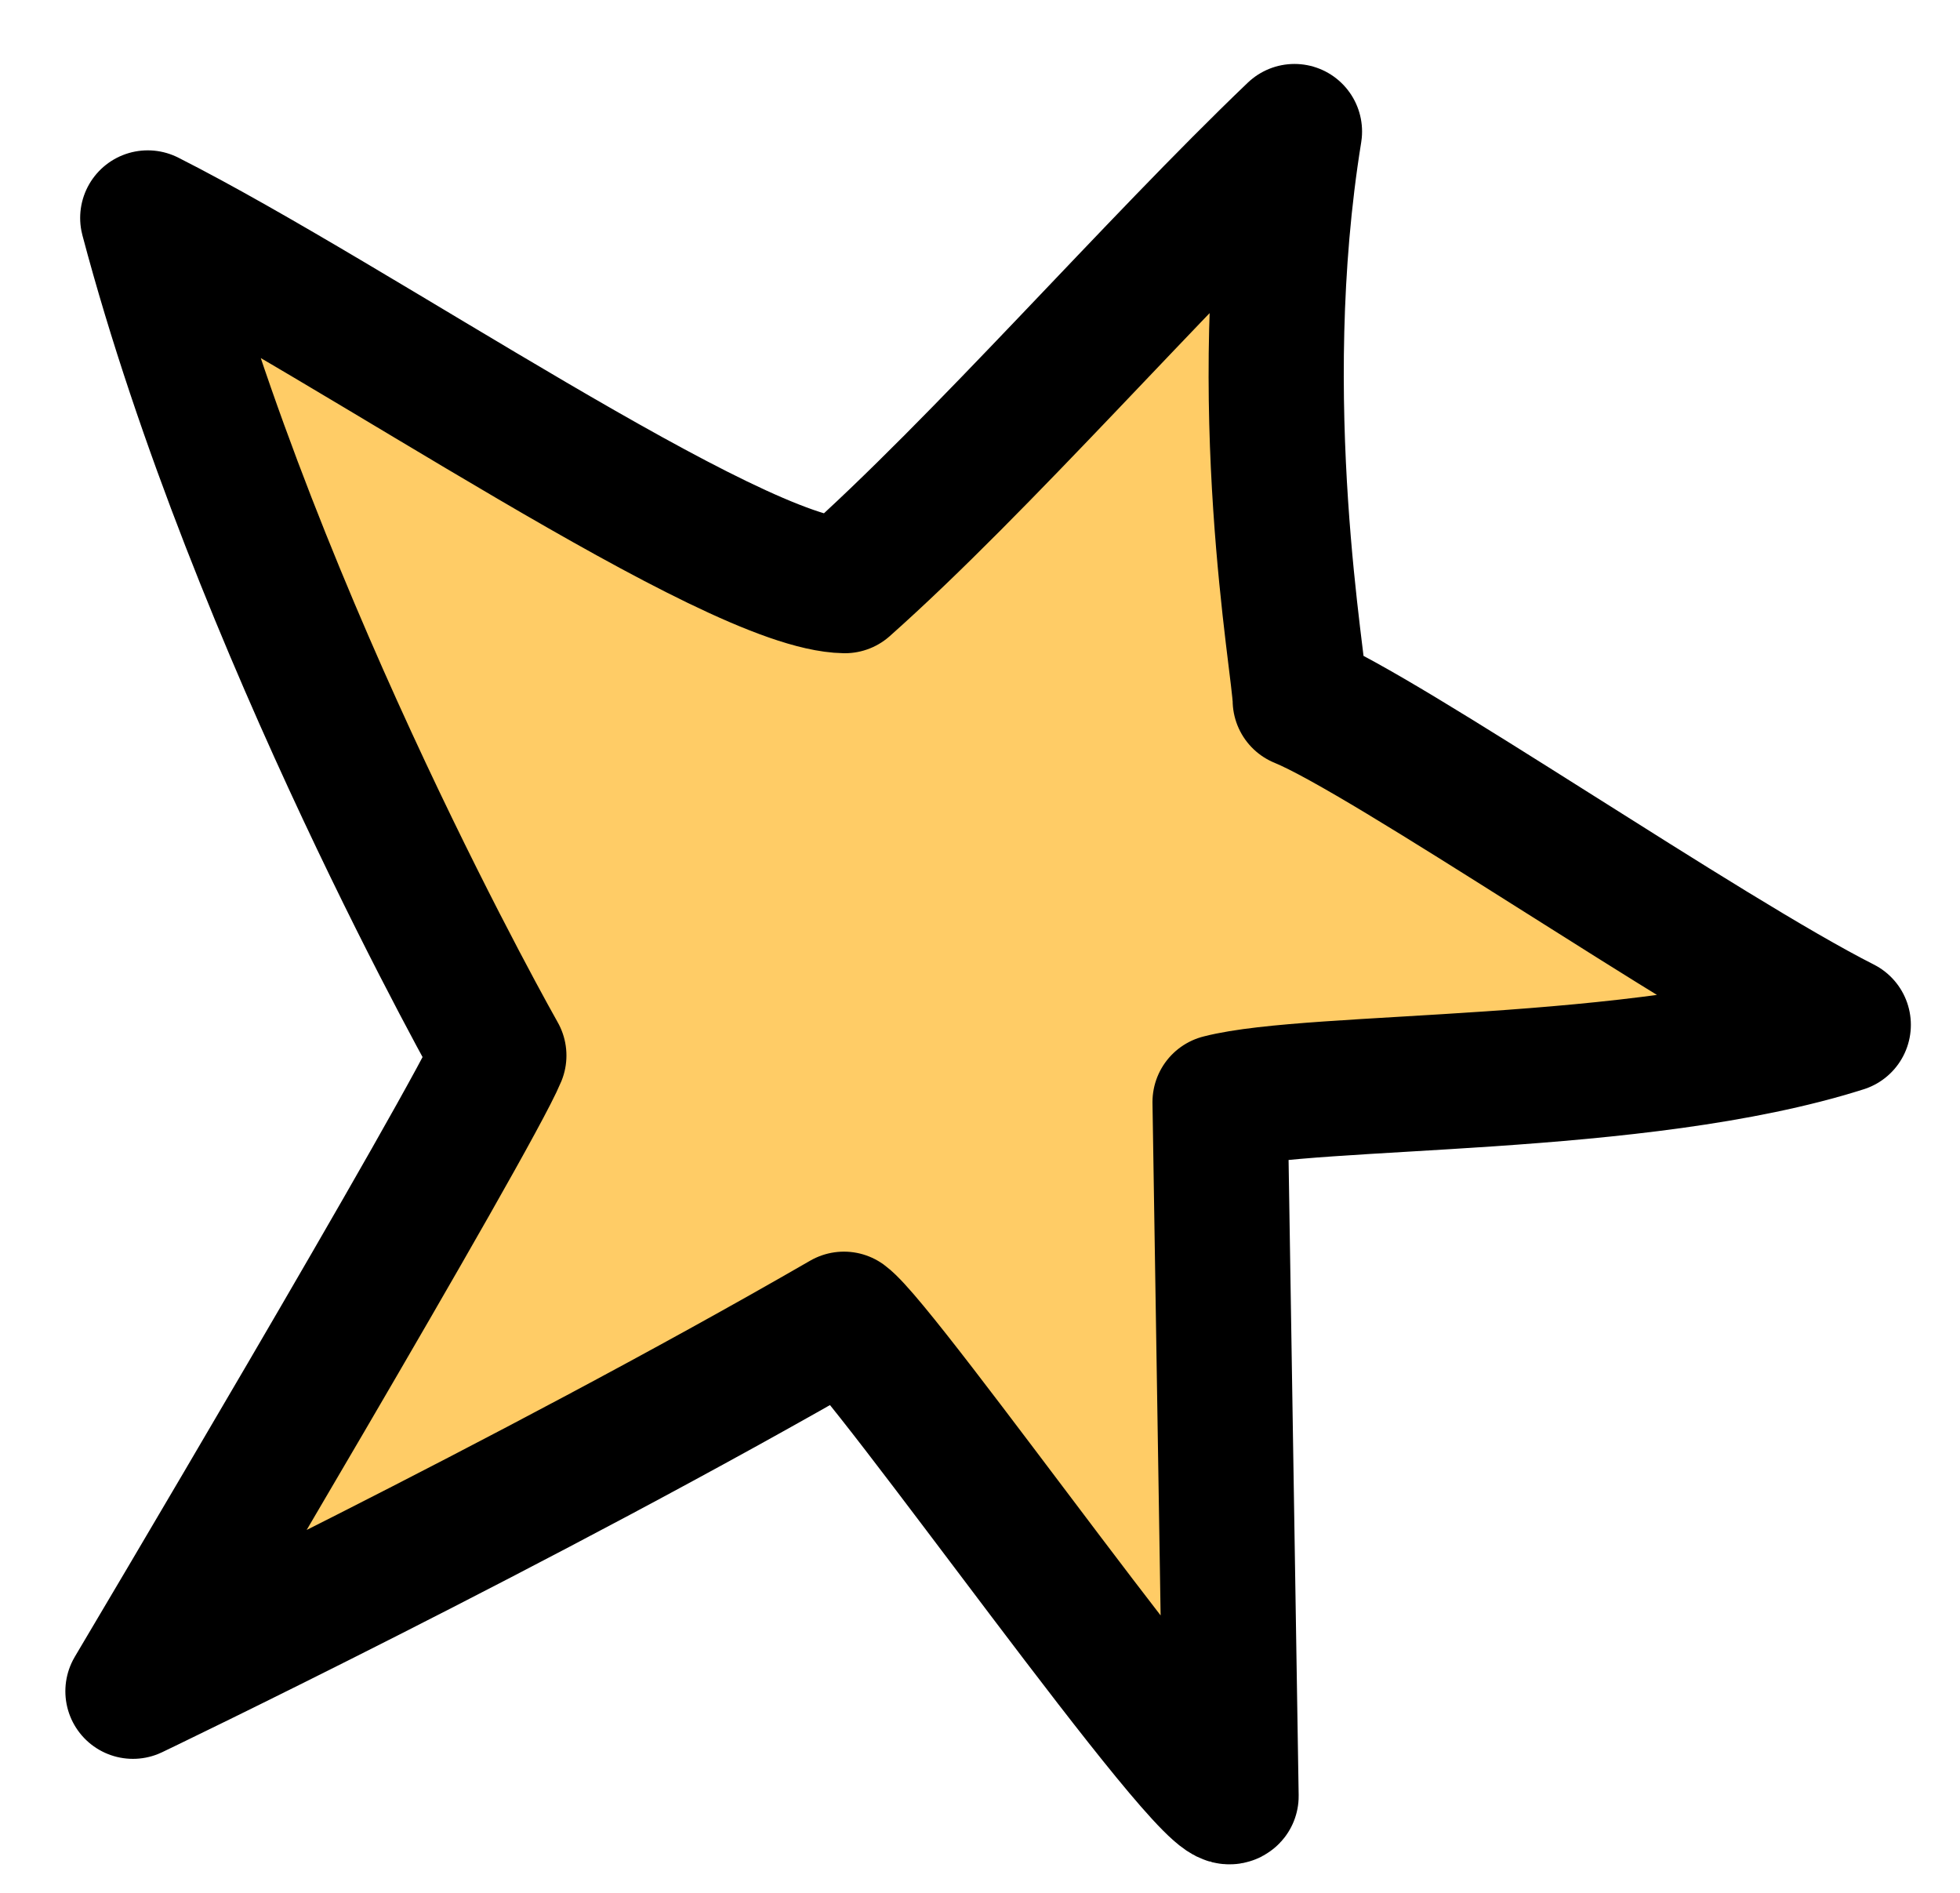 <svg width="29" height="28" viewBox="0 0 29 28" fill="none" xmlns="http://www.w3.org/2000/svg">
<path d="M18.215 26.569C17.94 26.872 13.098 19.962 12.487 19.515C7.779 22.233 1.967 25.018 1.967 25.018C1.967 25.018 6.99 16.564 7.381 15.614C7.381 15.614 3.795 9.293 2.186 3.224C5.259 4.778 10.83 8.637 12.5 8.663C14.511 6.877 17.075 3.933 19.153 1.946C18.501 5.968 19.231 9.855 19.238 10.359C20.517 10.881 25.224 14.124 27.273 15.16C24.234 16.126 19.446 15.943 18.052 16.302L18.215 26.569Z" fill="#FFCC66" stroke="black" stroke-width="2" stroke-linecap="round" stroke-linejoin="round"/>
</svg>
